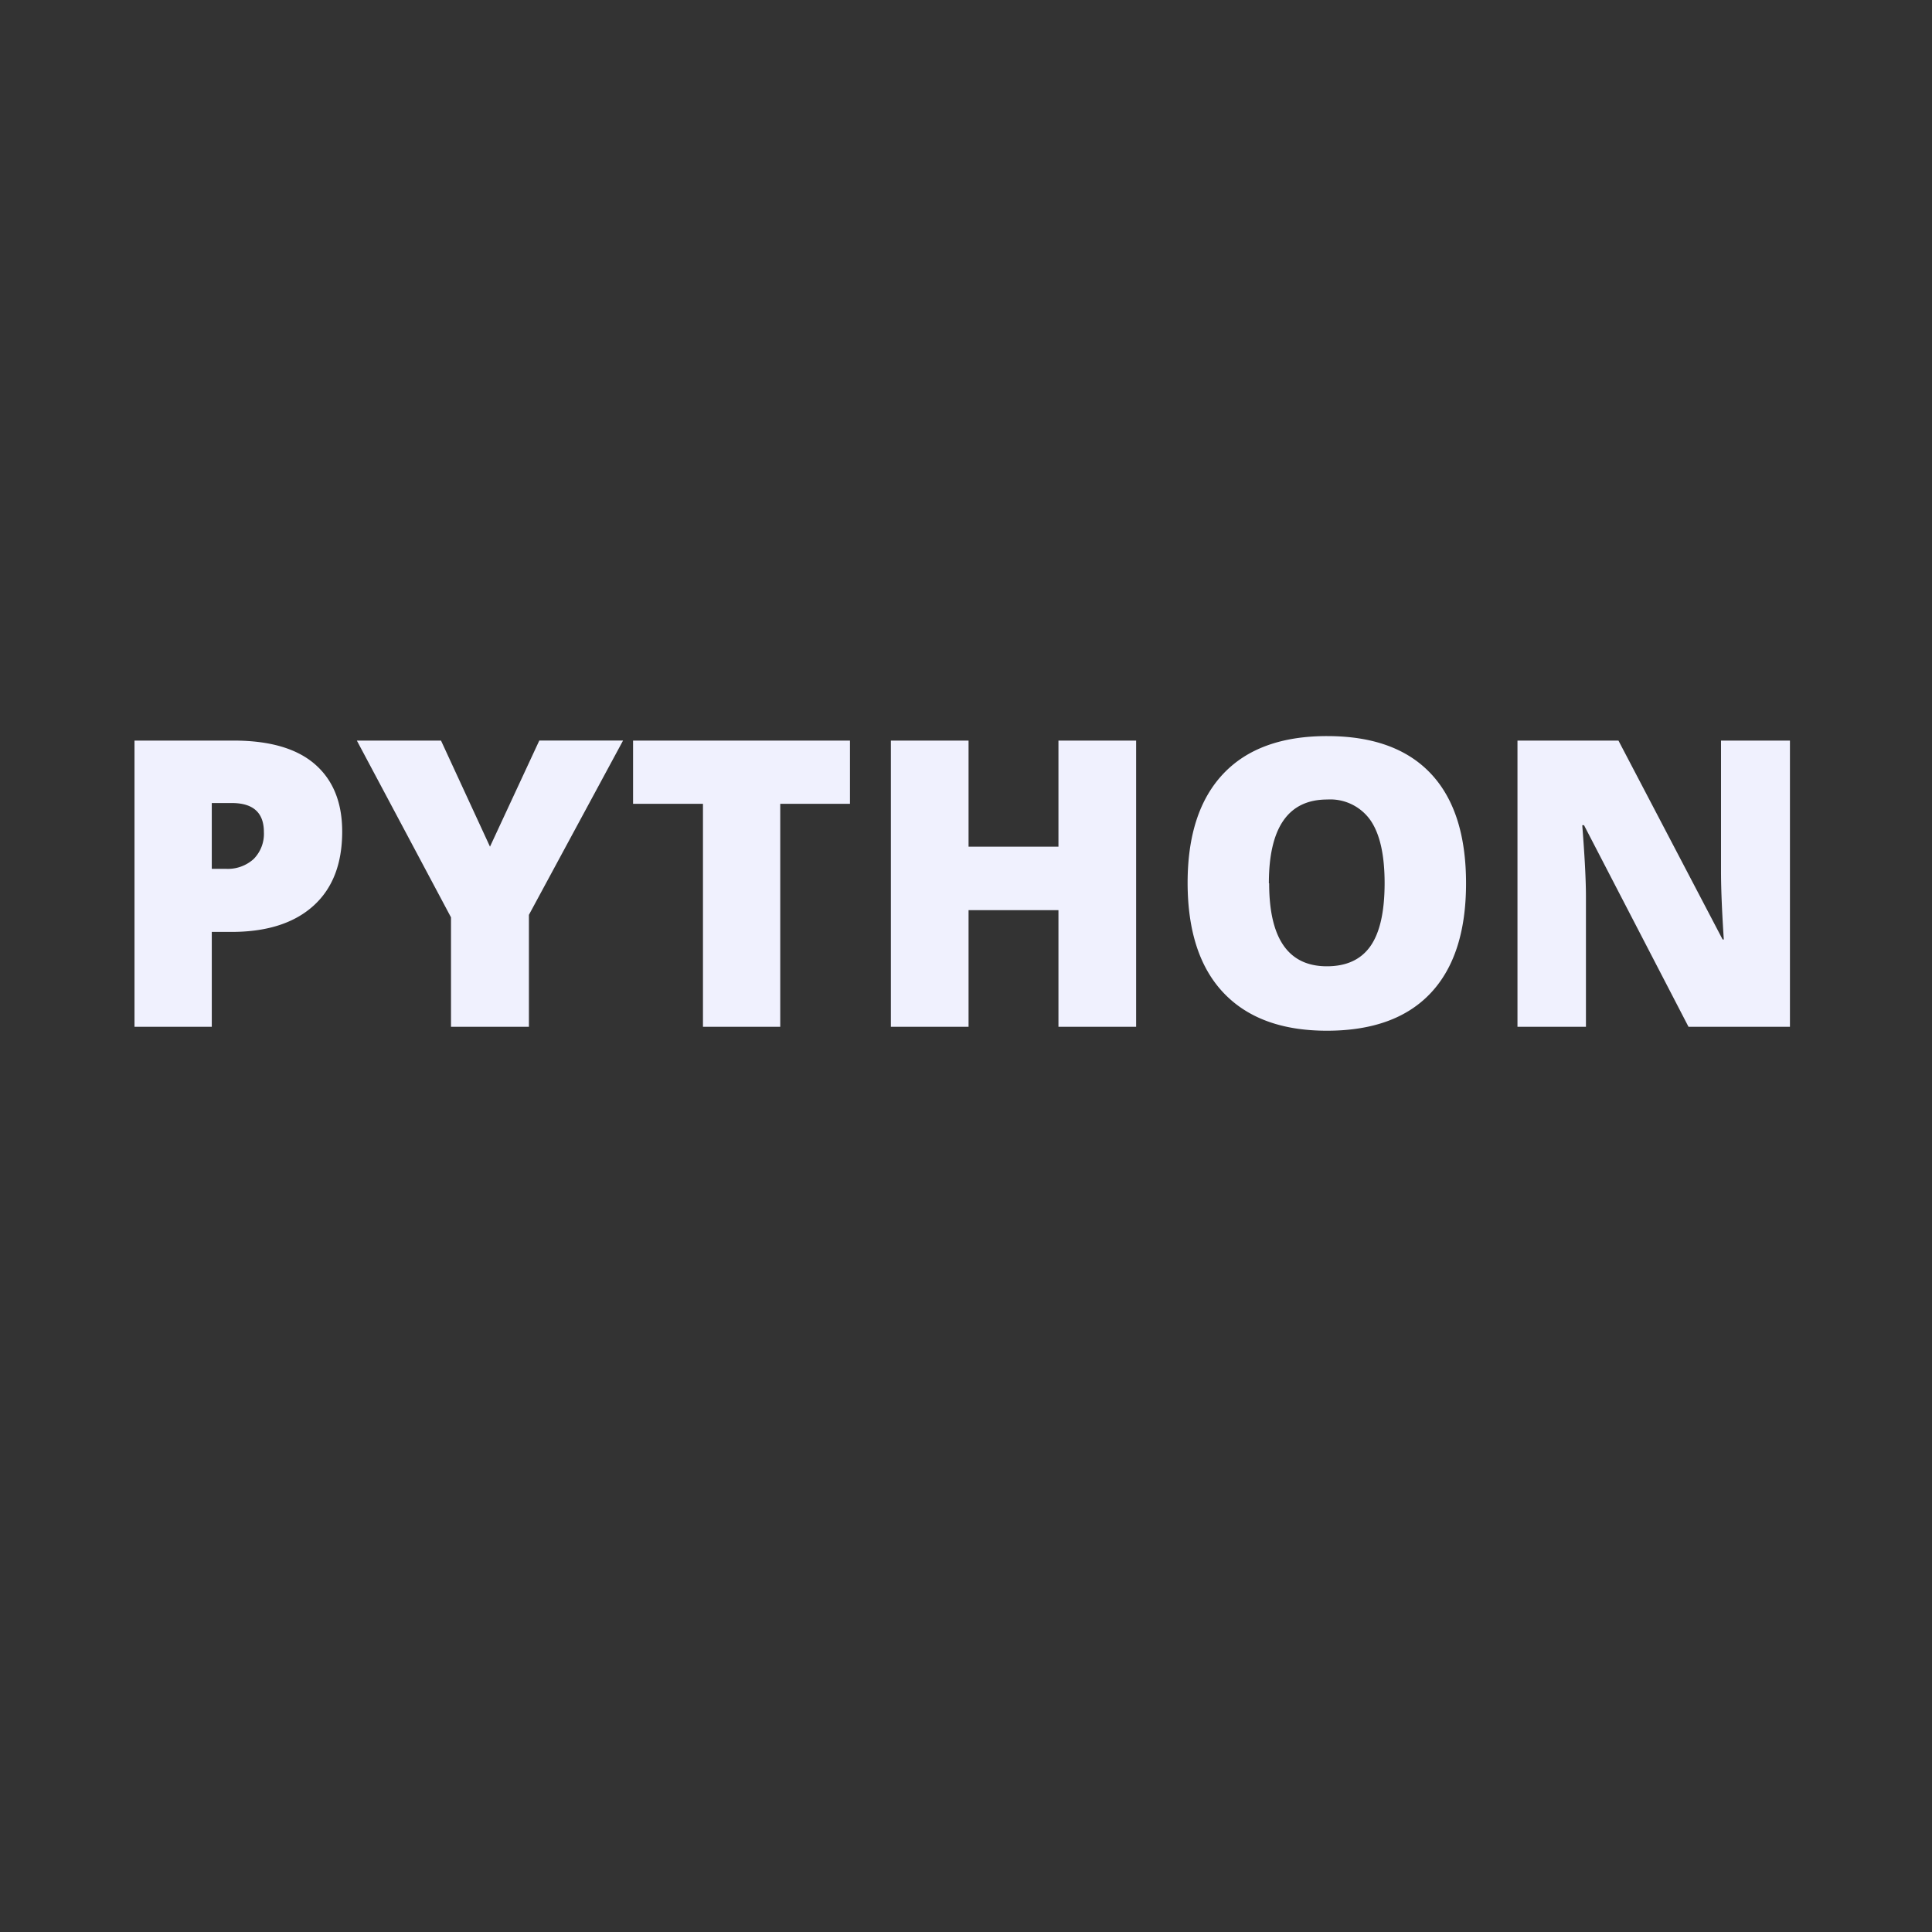 <svg xmlns="http://www.w3.org/2000/svg" viewBox="0 0 340 340"><rect x="0" y="0" width="340" height="340" fill="#333333" stroke="none"/><path d="M60.22 146.35q0 8.44-5 13T41.1 164h-3.83v16.7h-13.6v-50.37H41.1q9.54 0 14.33 4.17t4.79 11.85zm-22.95 6.55h2.49a6.77 6.77 0 004.87-1.72 6.29 6.29 0 001.81-4.76q0-5.1-5.65-5.1h-3.52zm48.96-3.9l8.68-18.68h14.74L93.08 161v19.7H79.37v-19.26L62.8 130.33h14.81zm51.08 31.7h-13.6v-39.24h-12.3v-11.13h38.17v11.13h-12.27zm62.63 0h-13.67v-20.53h-15.82v20.53h-13.67v-50.37h13.67V149h15.82v-18.67h13.67zM258 155.45q0 12.7-6.23 19.32t-18.26 6.62q-11.85 0-18.17-6.65T209 155.38q0-12.57 6.28-19.21t18.28-6.63q12 0 18.22 6.58t6.22 19.33zm-34.65 0q0 14.6 10.16 14.6 5.17 0 7.66-3.54t2.5-11.06q0-7.55-2.53-11.15a8.64 8.64 0 00-7.56-3.6q-10.28 0-10.28 14.75zM315 180.7h-17.85l-18.39-35.48h-.31q.66 8.37.65 12.78v22.7h-12.05v-50.37h17.77l18.33 35h.21q-.5-7.61-.49-12.22v-22.78H315z" fill="#f0f1fe"/></svg>